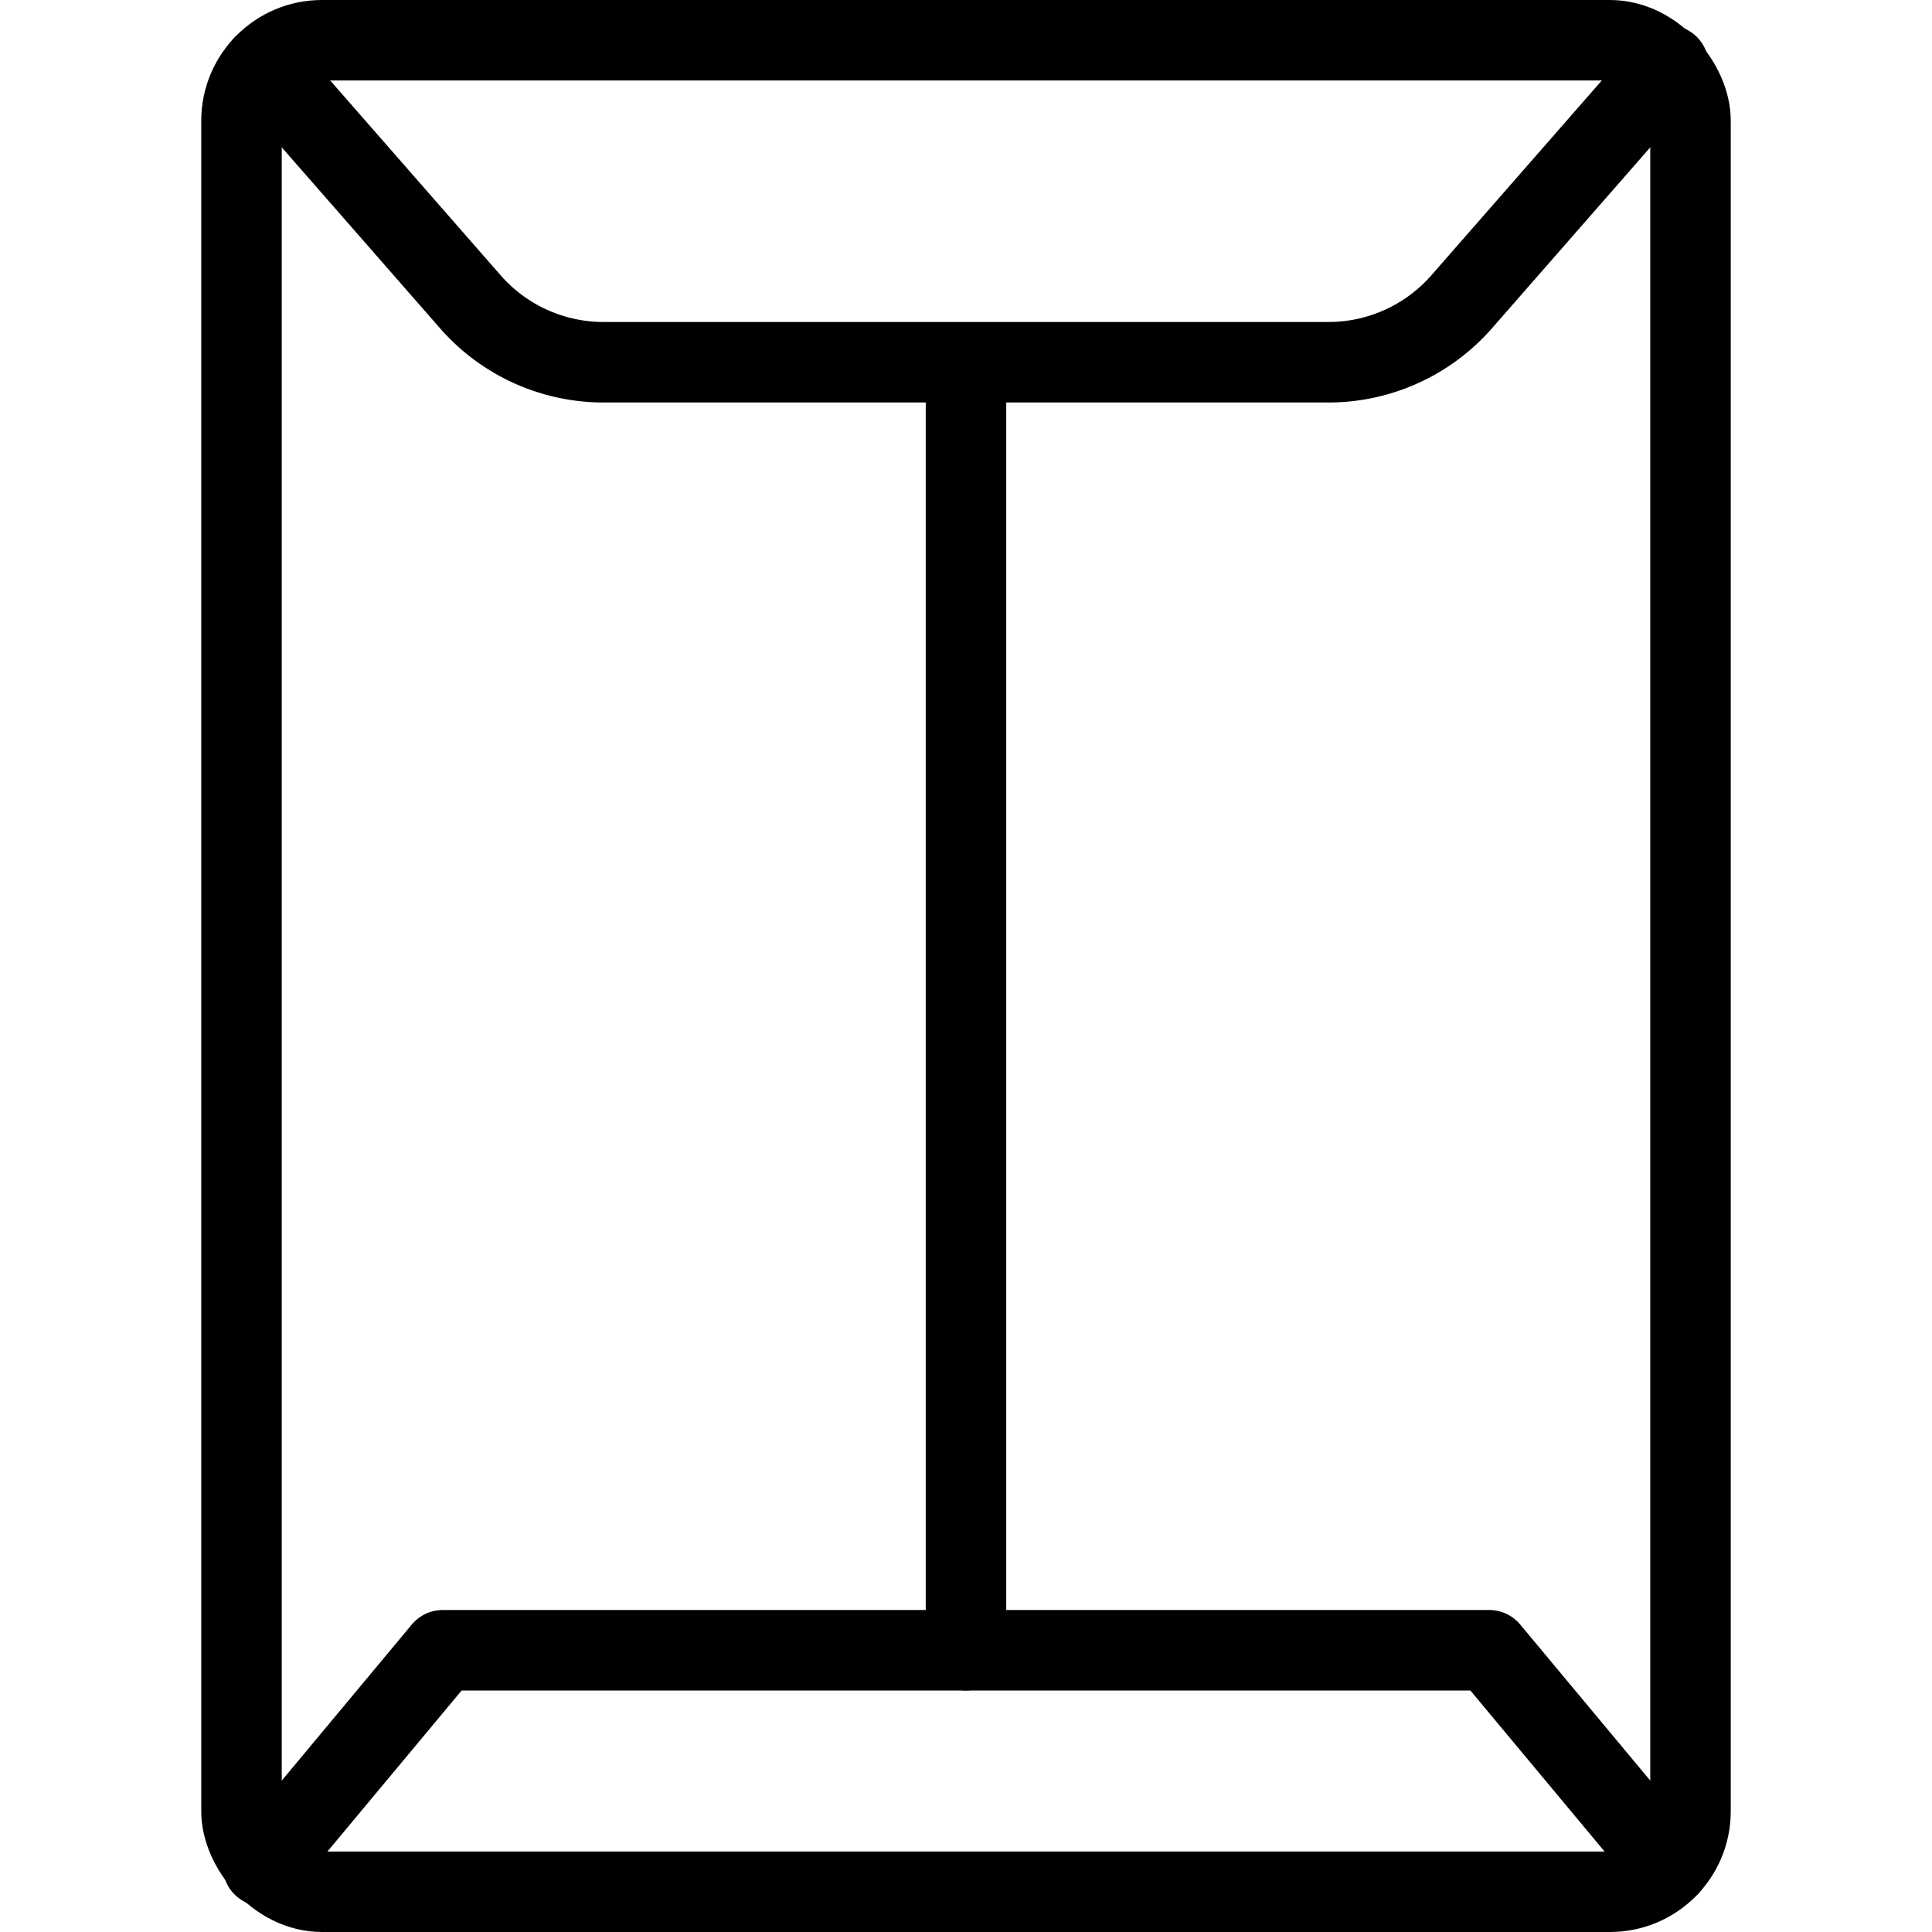 <svg xmlns="http://www.w3.org/2000/svg" viewBox="0 0 24 24"><g transform="matrix(1,0,0,1,0,0)"><defs><style>.a{fill:none;stroke:#000000;stroke-linecap:round;stroke-linejoin:round;}</style></defs><title>envelope-sealed</title><path class="a" d="M20.726.813,18.159,3.747A2.2,2.2,0,0,1,16.5,4.5h-9a2.2,2.2,0,0,1-1.659-.753L3.274.813"></path><polyline class="a" points="3.267 23.18 5.5 20.5 18.5 20.5 20.733 23.18"></polyline><line class="a" x1="12" y1="4.531" x2="12" y2="20.5"></line><rect class="a" x="3" y="0.5" width="18" height="23" rx="1" ry="1"></rect></g></svg>